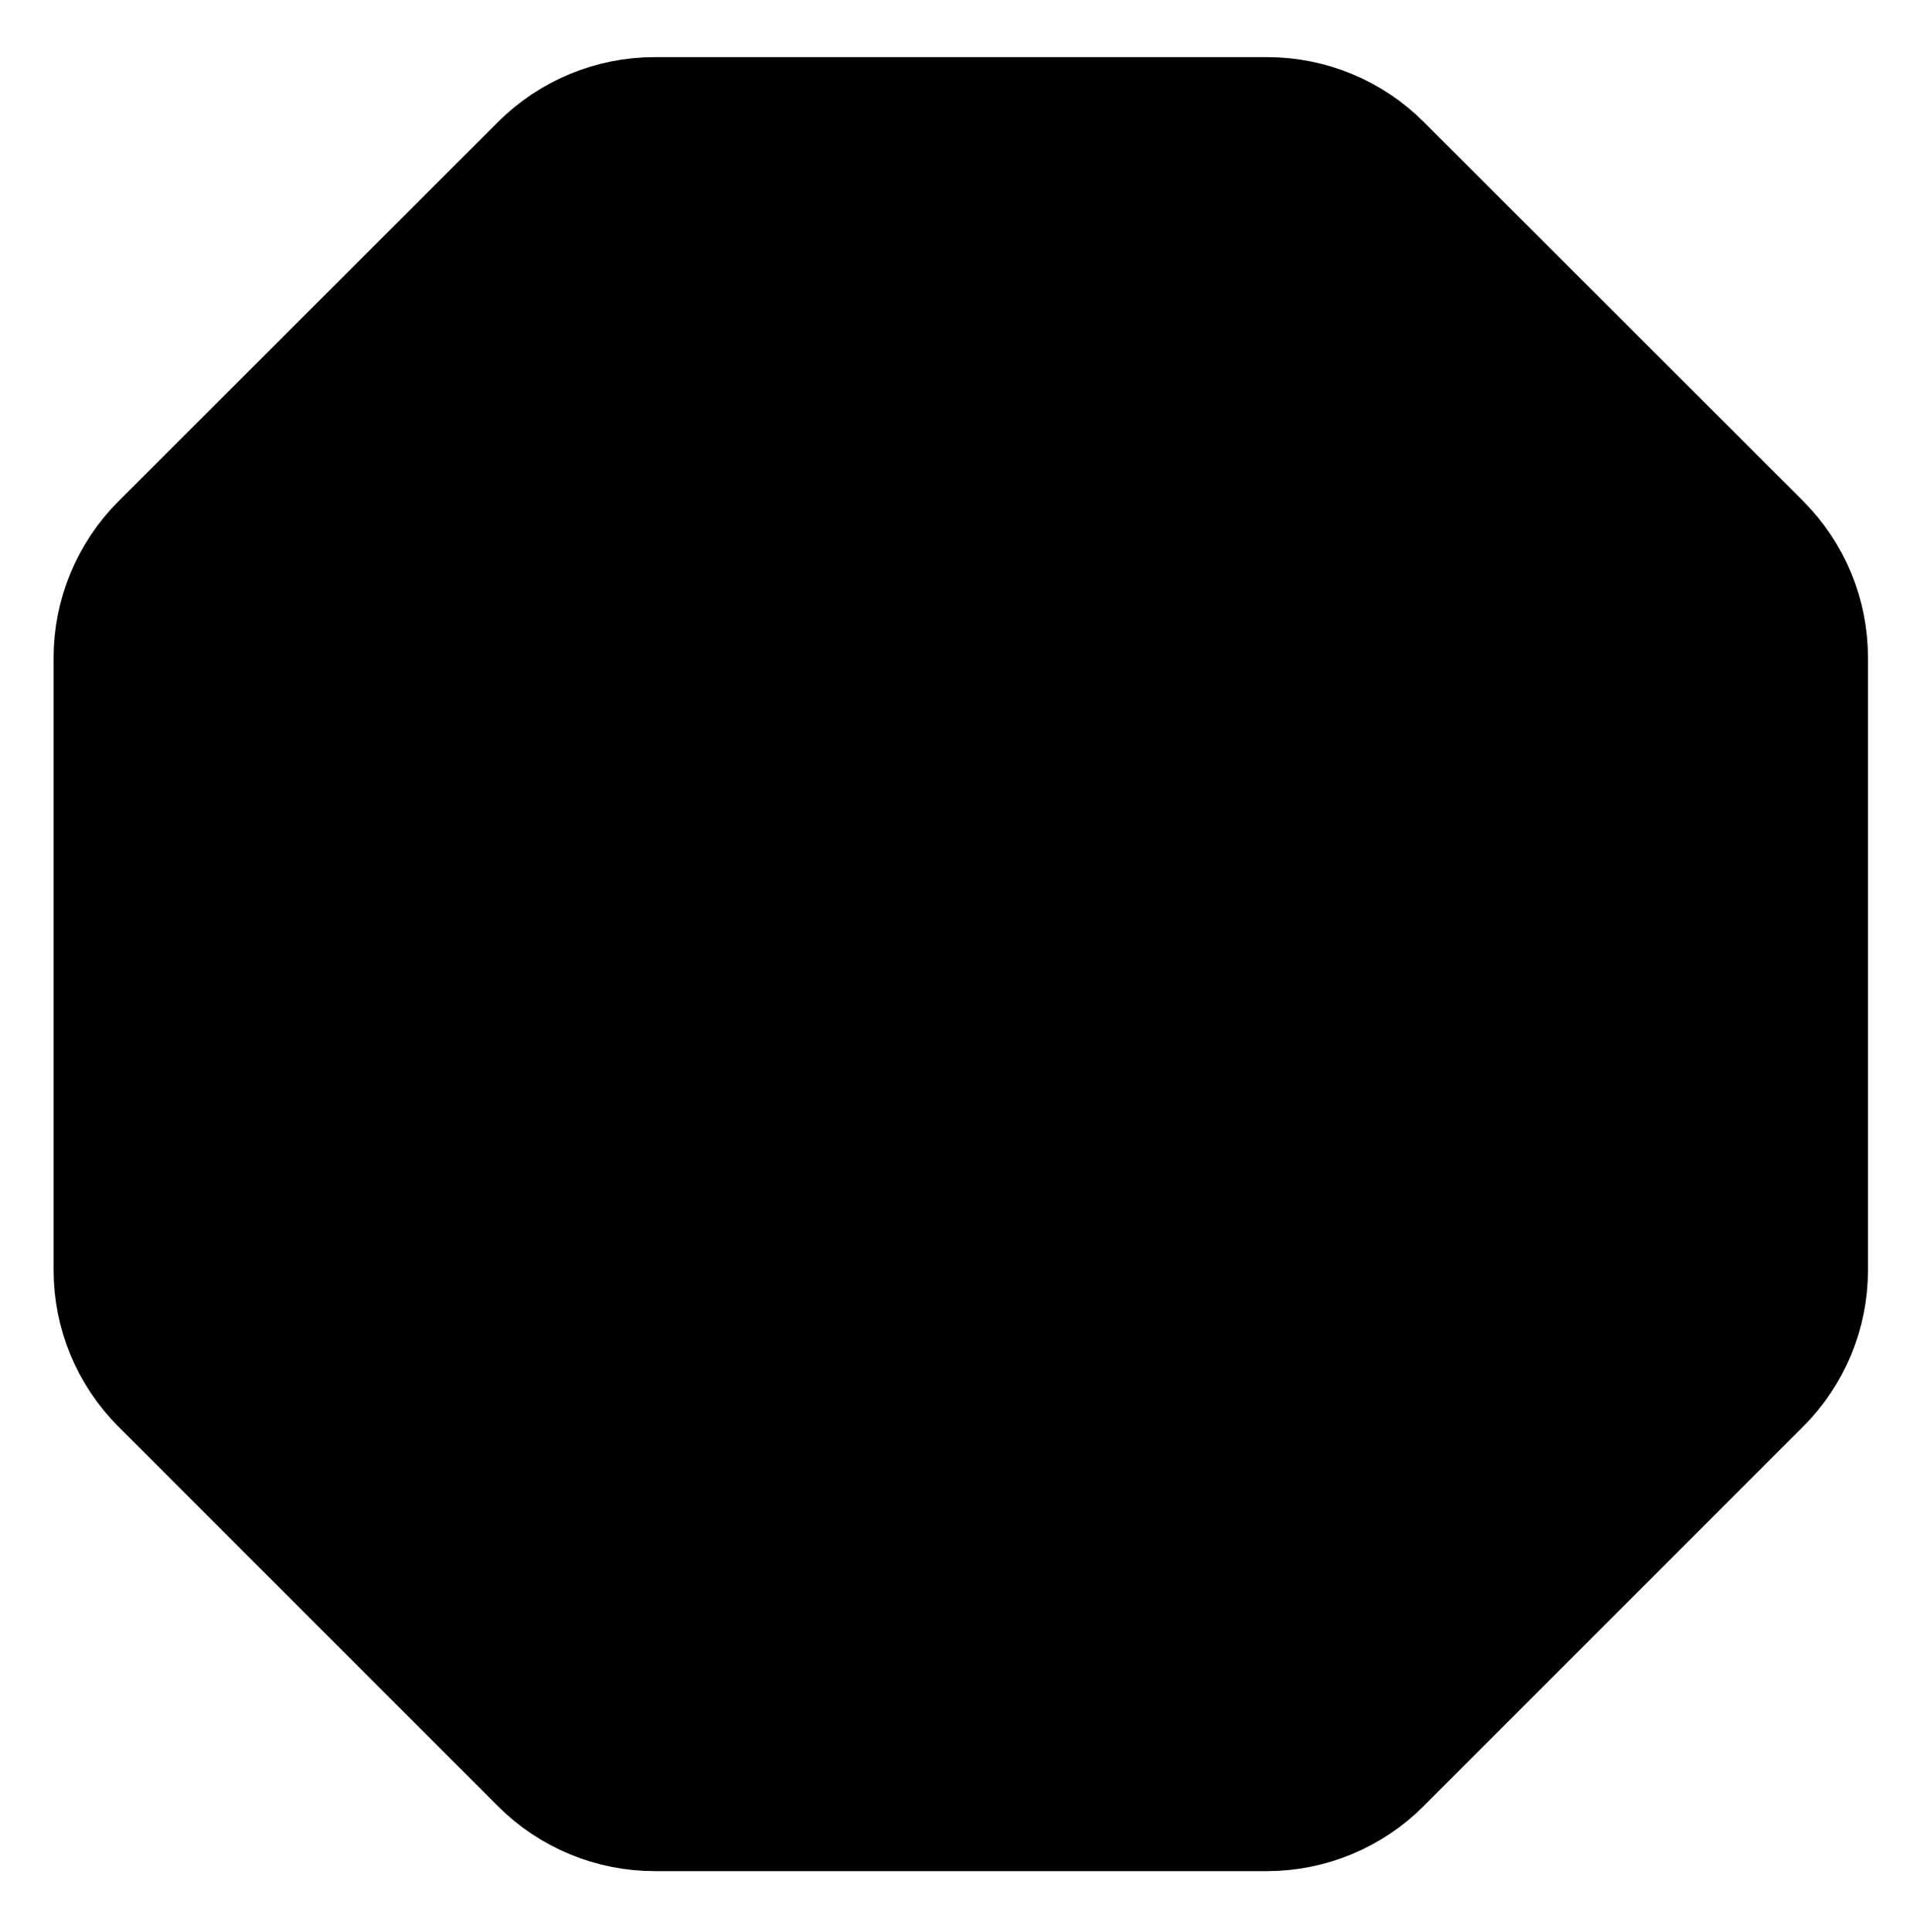 <?xml version="1.0" standalone="no"?>
 <!DOCTYPE svg PUBLIC "-//W3C//DTD SVG 1.1//EN" 
 "http://www.w3.org/Graphics/SVG/1.1/DTD/svg11.dtd"> 
<svg
  xmlns:svg="http://www.w3.org/2000/svg"
  xmlns="http://www.w3.org/2000/svg"
  xmlns:xlink="http://www.w3.org/1999/xlink"
  version="1.1"
  width="86.309mm" height="87.3mm" viewBox="0 0 86.309 87.3">
<title>SVG Image created as final-Edge_Cuts.svg date 2024/06/02 18:11:29 </title>
  <desc>Image generated by PCBNEW </desc>
<g style="fill:#000000; fill-opacity:1;stroke:#000000; stroke-opacity:1;
stroke-linecap:round; stroke-linejoin:round;"
 transform="translate(0 0) scale(1 1)">
<path style="fill:#000000; fill-opacity:1; stroke:none;fill-rule:evenodd;"
d="M 57.28,2.583
57.775,2.596
58.267,2.633
58.754,2.695
59.236,2.779
59.713,2.887
60.182,3.018
60.645,3.171
61.099,3.347
61.544,3.544
61.979,3.763
62.403,4.004
62.816,4.265
63.217,4.546
63.604,4.848
63.977,5.17
64.336,5.511
81.492,22.656
81.491,22.656
81.832,23.016
82.154,23.39
82.456,23.779
82.737,24.18
82.998,24.595
83.238,25.02
83.456,25.456
83.653,25.902
83.828,26.358
83.981,26.821
84.111,27.292
84.218,27.77
84.301,28.253
84.361,28.741
84.397,29.234
84.409,29.73
84.409,57.416
84.396,57.911
84.359,58.402
84.298,58.89
84.213,59.372
84.105,59.849
83.974,60.319
83.82,60.781
83.645,61.235
83.447,61.68
83.228,62.115
82.987,62.539
82.726,62.952
82.444,63.353
82.141,63.74
81.819,64.113
81.478,64.471
64.322,81.63
63.963,81.972
63.59,82.293
63.202,82.595
62.802,82.876
62.389,83.137
61.964,83.377
61.529,83.597
61.084,83.794
60.63,83.969
60.168,84.123
59.698,84.254
59.222,84.362
58.74,84.447
58.252,84.508
57.761,84.545
57.266,84.559
29.58,84.559
29.084,84.546
28.592,84.509
28.103,84.449
27.62,84.364
27.142,84.257
26.671,84.126
26.208,83.973
25.753,83.797
25.307,83.6
24.87,83.38
24.445,83.14
24.031,82.879
23.629,82.597
23.241,82.294
22.867,81.972
22.507,81.63
5.351,64.471
5.01,64.113
4.688,63.739
4.386,63.352
4.104,62.952
3.843,62.539
3.602,62.115
3.383,61.68
3.186,61.235
3.01,60.781
2.857,60.318
2.726,59.848
2.618,59.372
2.534,58.889
2.473,58.402
2.436,57.911
2.423,57.416
2.423,29.73
2.435,29.234
2.472,28.741
2.532,28.253
2.616,27.769
2.724,27.291
2.855,26.82
3.008,26.357
3.183,25.902
3.381,25.456
3.6,25.019
3.841,24.594
4.102,24.18
4.384,23.778
4.687,23.39
5.009,23.016
5.351,22.656
22.507,5.511
22.866,5.169
23.241,4.847
23.629,4.545
24.03,4.262
24.444,4.001
24.87,3.76
25.306,3.541
25.752,3.344
26.207,3.168
26.671,3.015
27.142,2.884
27.62,2.777
28.103,2.692
28.591,2.632
29.084,2.595
29.58,2.583
Z" /> 
</g> 
</svg>
